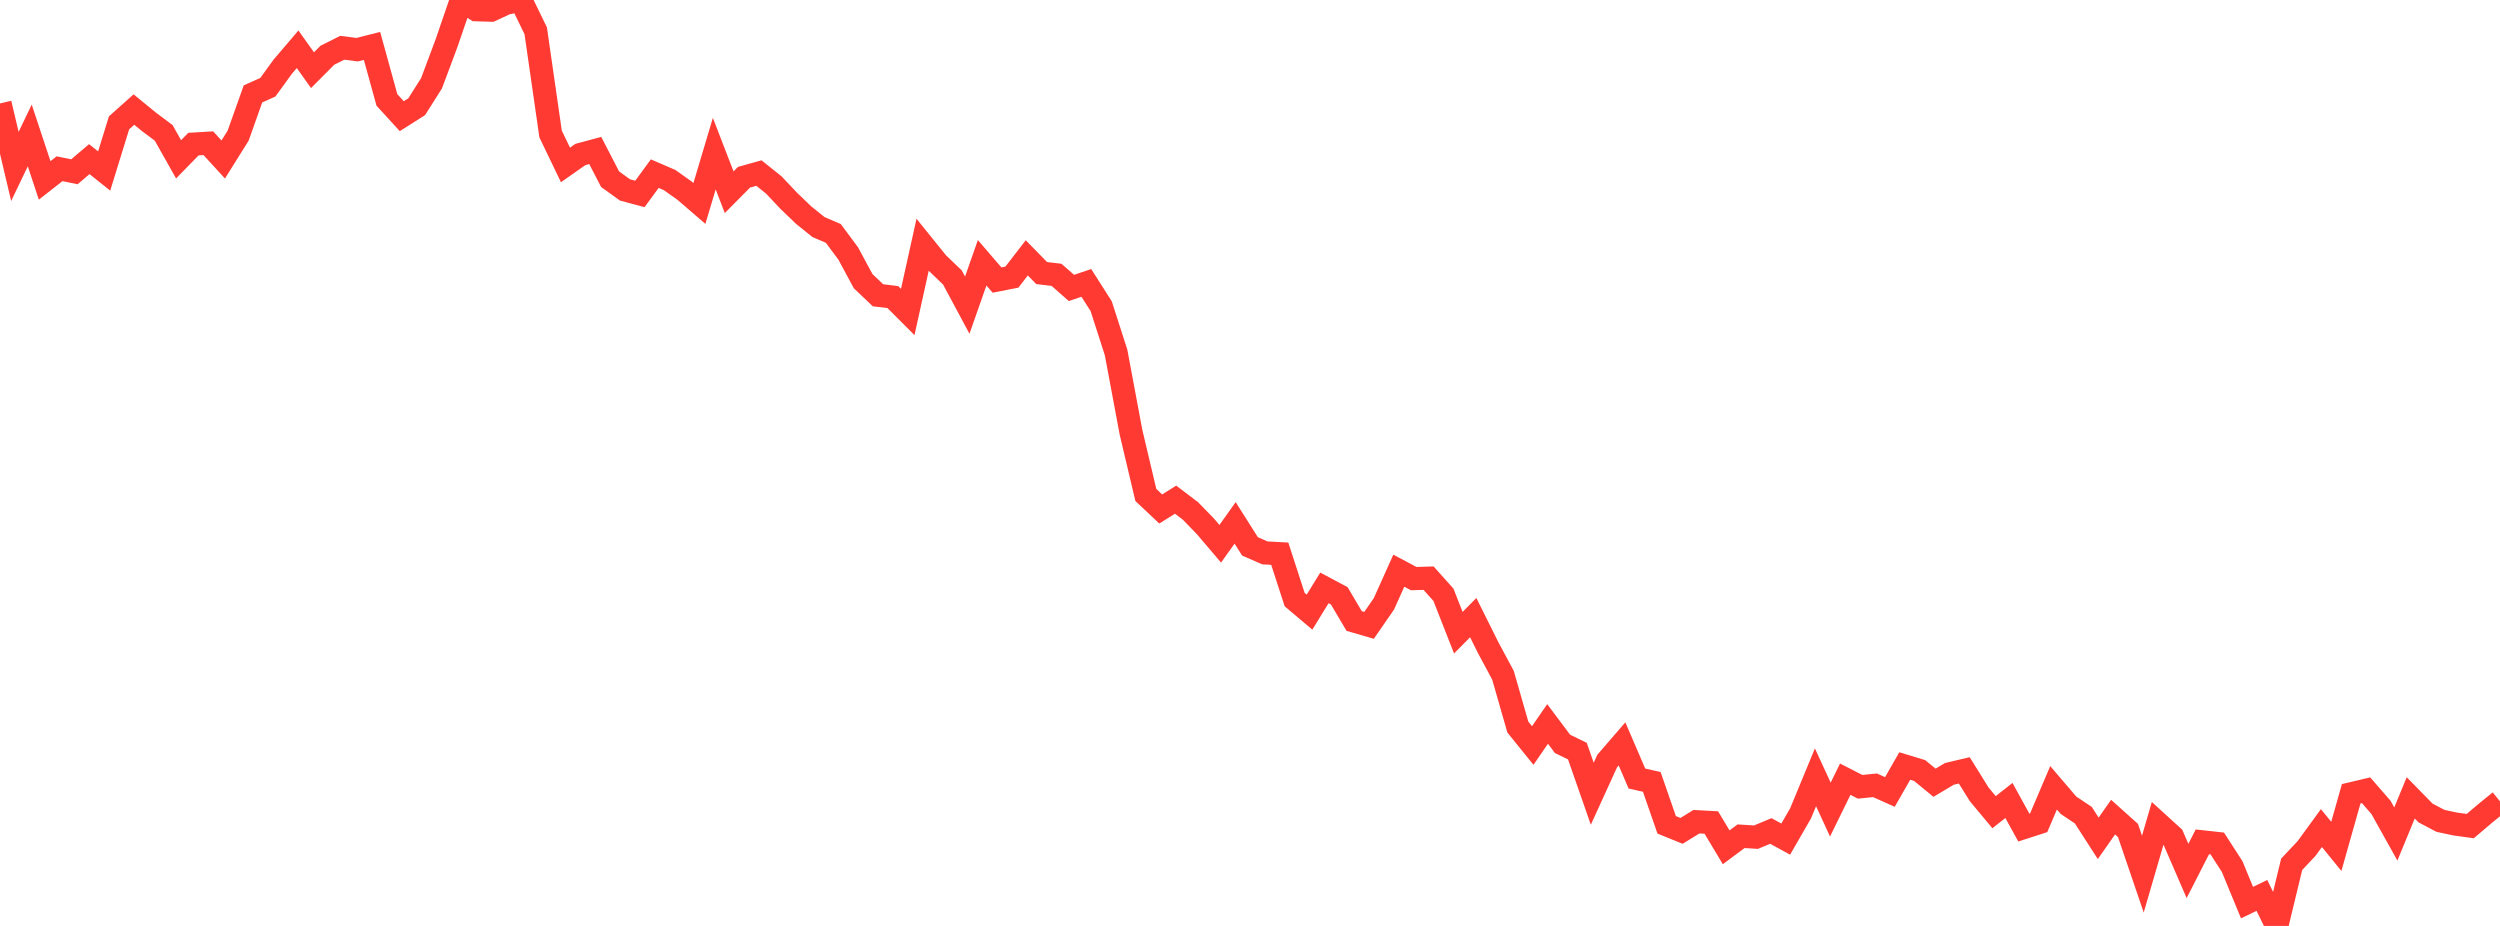 <?xml version="1.0" standalone="no"?>
<!DOCTYPE svg PUBLIC "-//W3C//DTD SVG 1.1//EN" "http://www.w3.org/Graphics/SVG/1.1/DTD/svg11.dtd">

<svg width="135" height="50" viewBox="0 0 135 50" preserveAspectRatio="none" 
  xmlns="http://www.w3.org/2000/svg"
  xmlns:xlink="http://www.w3.org/1999/xlink">


<polyline points="0.0, 5.586 0.804, 8.988 1.607, 7.314 2.411, 9.741 3.214, 9.112 4.018, 9.276 4.821, 8.593 5.625, 9.234 6.429, 6.632 7.232, 5.916 8.036, 6.574 8.839, 7.175 9.643, 8.604 10.446, 7.782 11.25, 7.734 12.054, 8.612 12.857, 7.33 13.661, 5.071 14.464, 4.711 15.268, 3.602 16.071, 2.661 16.875, 3.79 17.679, 2.982 18.482, 2.58 19.286, 2.683 20.089, 2.48 20.893, 5.395 21.696, 6.274 22.5, 5.765 23.304, 4.493 24.107, 2.346 24.911, 0.0 25.714, 0.525 26.518, 0.55 27.321, 0.177 28.125, 0.007 28.929, 1.664 29.732, 7.236 30.536, 8.906 31.339, 8.343 32.143, 8.127 32.946, 9.678 33.75, 10.257 34.554, 10.473 35.357, 9.377 36.161, 9.724 36.964, 10.294 37.768, 10.986 38.571, 8.296 39.375, 10.38 40.179, 9.57 40.982, 9.345 41.786, 9.989 42.589, 10.84 43.393, 11.613 44.196, 12.26 45.0, 12.606 45.804, 13.689 46.607, 15.179 47.411, 15.945 48.214, 16.043 49.018, 16.848 49.821, 13.216 50.625, 14.211 51.429, 14.981 52.232, 16.478 53.036, 14.19 53.839, 15.123 54.643, 14.965 55.446, 13.924 56.25, 14.746 57.054, 14.841 57.857, 15.549 58.661, 15.277 59.464, 16.535 60.268, 19.032 61.071, 23.327 61.875, 26.727 62.679, 27.485 63.482, 26.982 64.286, 27.593 65.089, 28.419 65.893, 29.364 66.696, 28.235 67.5, 29.505 68.304, 29.856 69.107, 29.899 69.911, 32.377 70.714, 33.055 71.518, 31.747 72.321, 32.175 73.125, 33.535 73.929, 33.769 74.732, 32.607 75.536, 30.817 76.339, 31.244 77.143, 31.221 77.946, 32.118 78.75, 34.166 79.554, 33.352 80.357, 34.965 81.161, 36.463 81.964, 39.263 82.768, 40.257 83.571, 39.094 84.375, 40.168 85.179, 40.561 85.982, 42.861 86.786, 41.099 87.589, 40.17 88.393, 42.041 89.196, 42.222 90.0, 44.54 90.804, 44.867 91.607, 44.372 92.411, 44.416 93.214, 45.754 94.018, 45.156 94.821, 45.207 95.625, 44.873 96.429, 45.312 97.232, 43.919 98.036, 41.974 98.839, 43.717 99.643, 42.076 100.446, 42.487 101.25, 42.406 102.054, 42.766 102.857, 41.364 103.661, 41.608 104.464, 42.268 105.268, 41.789 106.071, 41.599 106.875, 42.893 107.679, 43.858 108.482, 43.225 109.286, 44.688 110.089, 44.428 110.893, 42.541 111.696, 43.481 112.5, 44.02 113.304, 45.269 114.107, 44.124 114.911, 44.845 115.714, 47.202 116.518, 44.444 117.321, 45.175 118.125, 47.032 118.929, 45.459 119.732, 45.547 120.536, 46.793 121.339, 48.74 122.143, 48.352 122.946, 50.0 123.75, 46.672 124.554, 45.819 125.357, 44.717 126.161, 45.705 126.964, 42.864 127.768, 42.674 128.571, 43.596 129.375, 45.036 130.179, 43.084 130.982, 43.903 131.786, 44.327 132.589, 44.498 133.393, 44.609 134.196, 43.928 135.0, 43.273" fill="none" stroke="#ff3a33" stroke-width="1.25"/>

</svg>